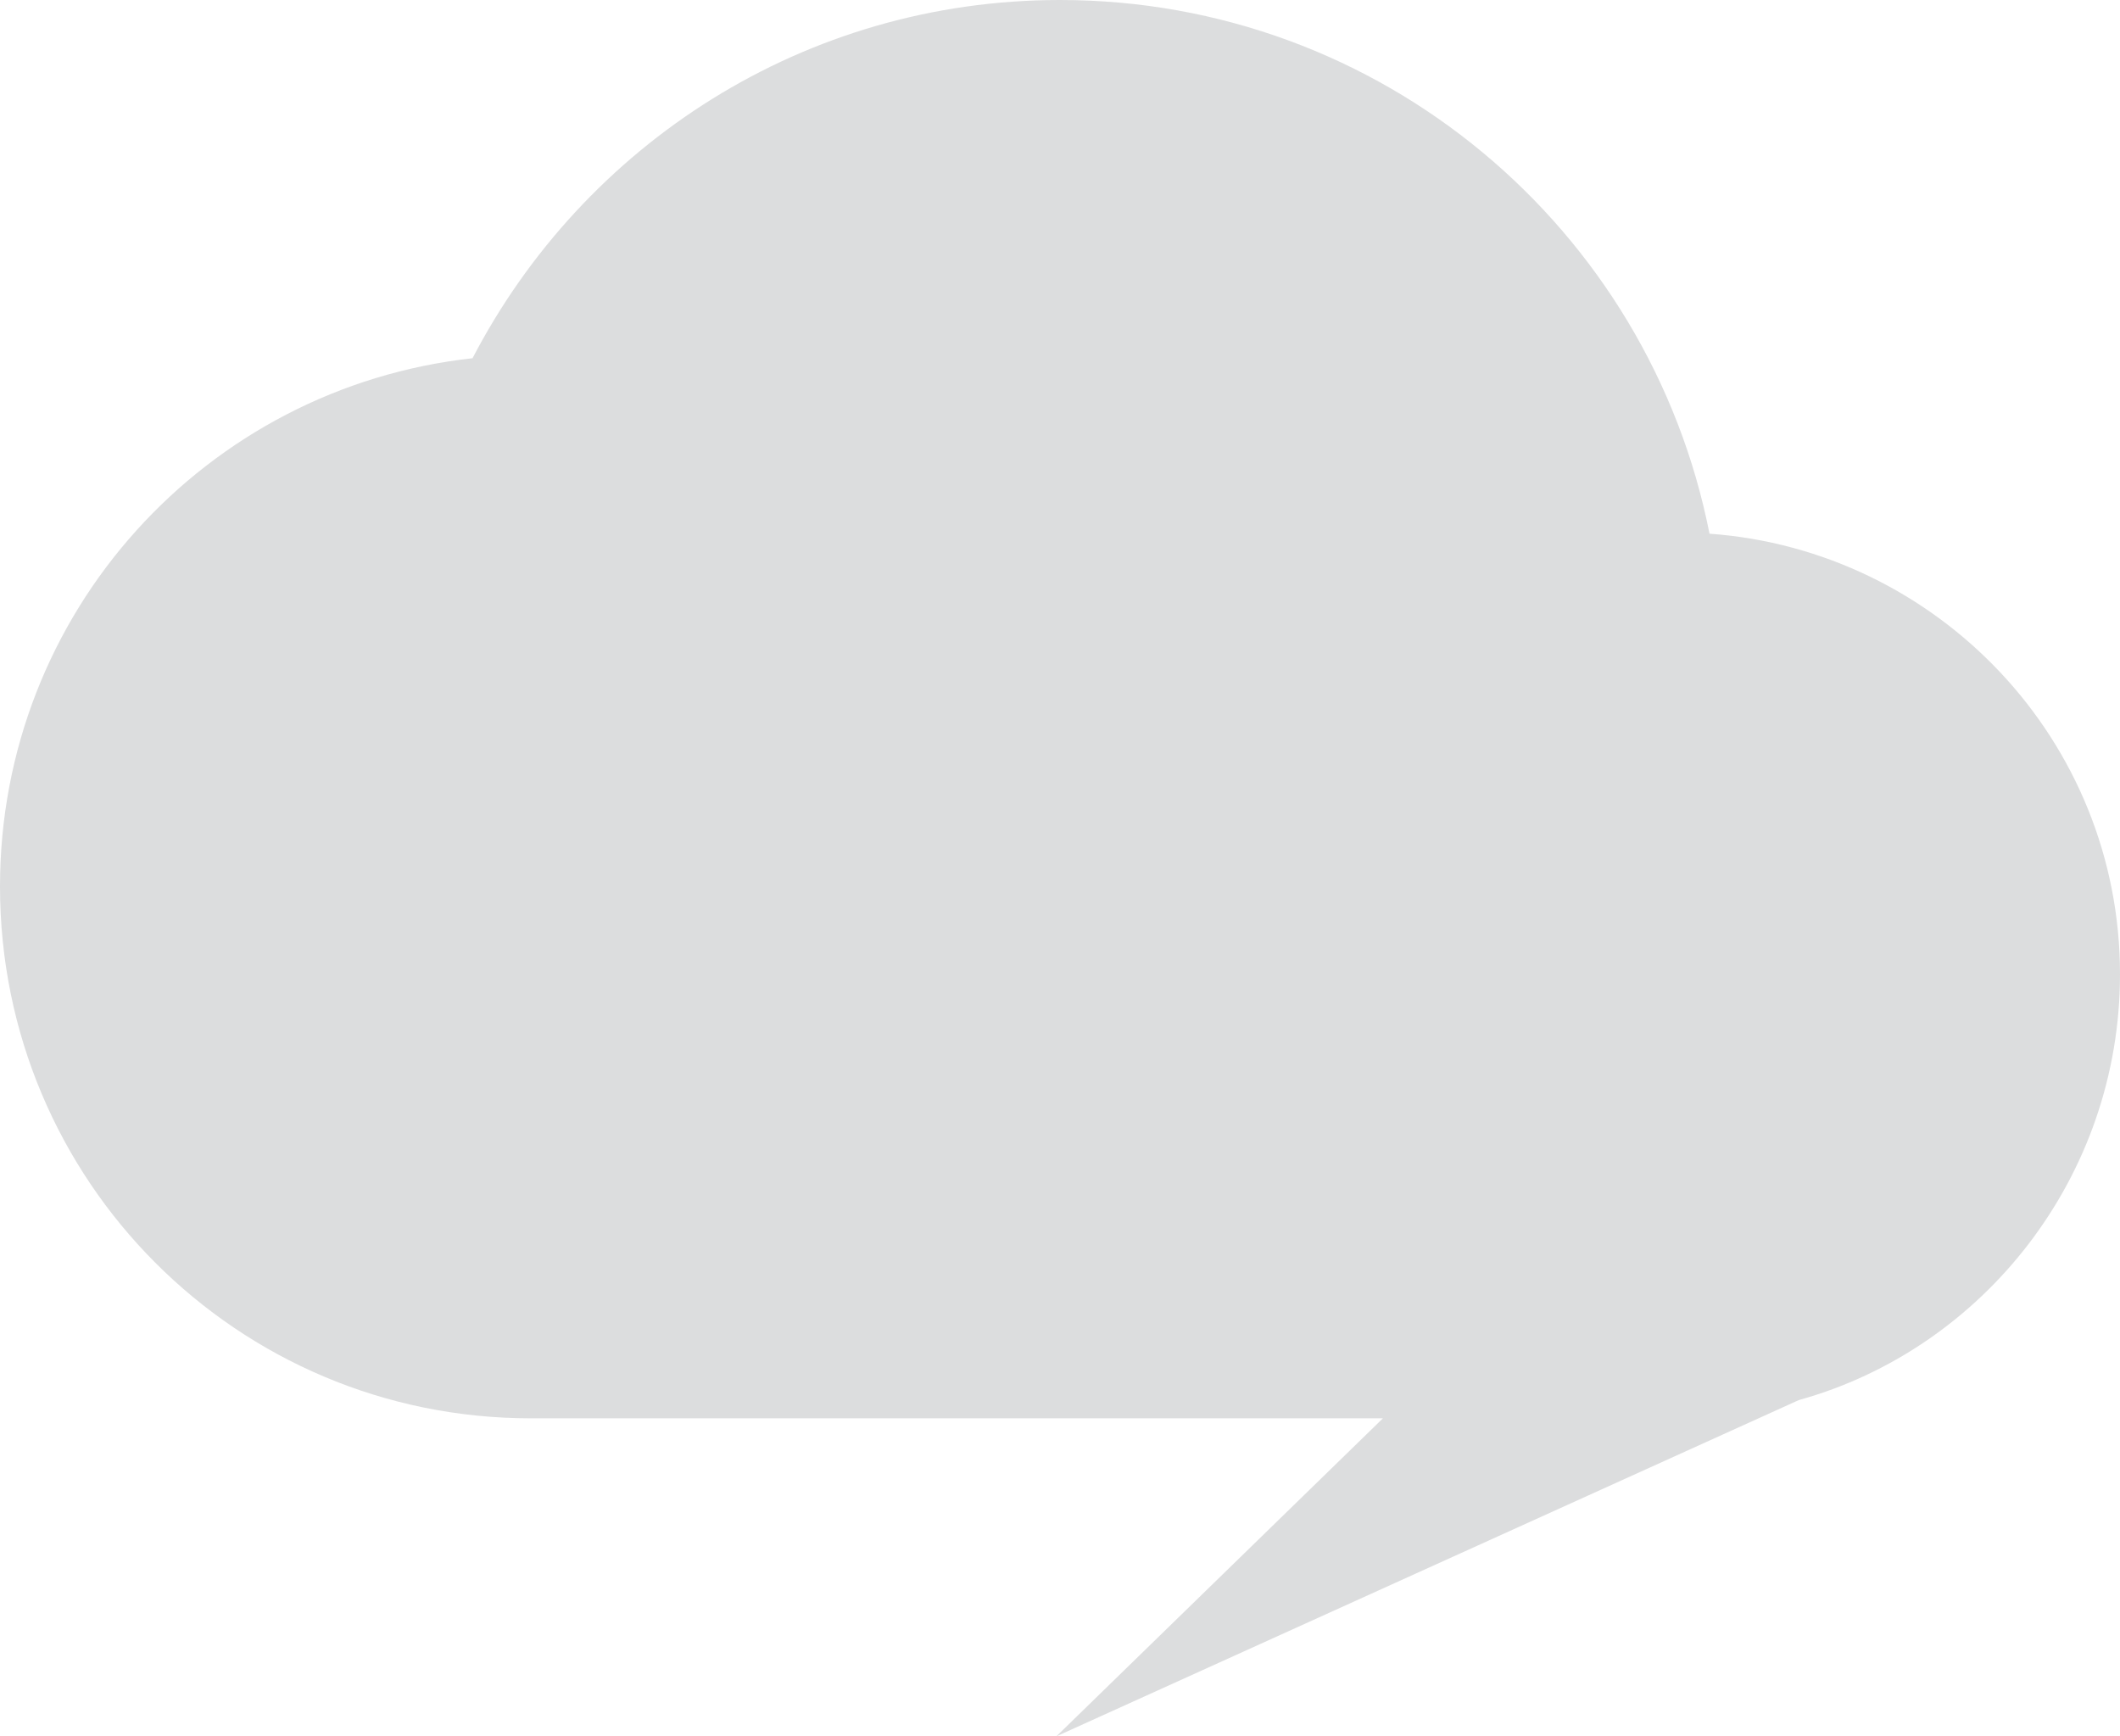 <svg width="116" height="95" viewBox="0 0 116 95" fill="none" xmlns="http://www.w3.org/2000/svg">
<path d="M116 53.3C116 40.5 106.017 30.1 93.539 29.2C90.244 12.5 75.57 0 58 0C44.024 0 31.945 7.9 25.855 19.6C11.281 21.2 0 33.5 0 48.5C0 64.6 12.978 77.6 29.05 77.6H75.669L57.8 95L98.43 76.6C108.513 73.8 116 64.4 116 53.3Z" fill="#DCDDDE"/>
</svg>
